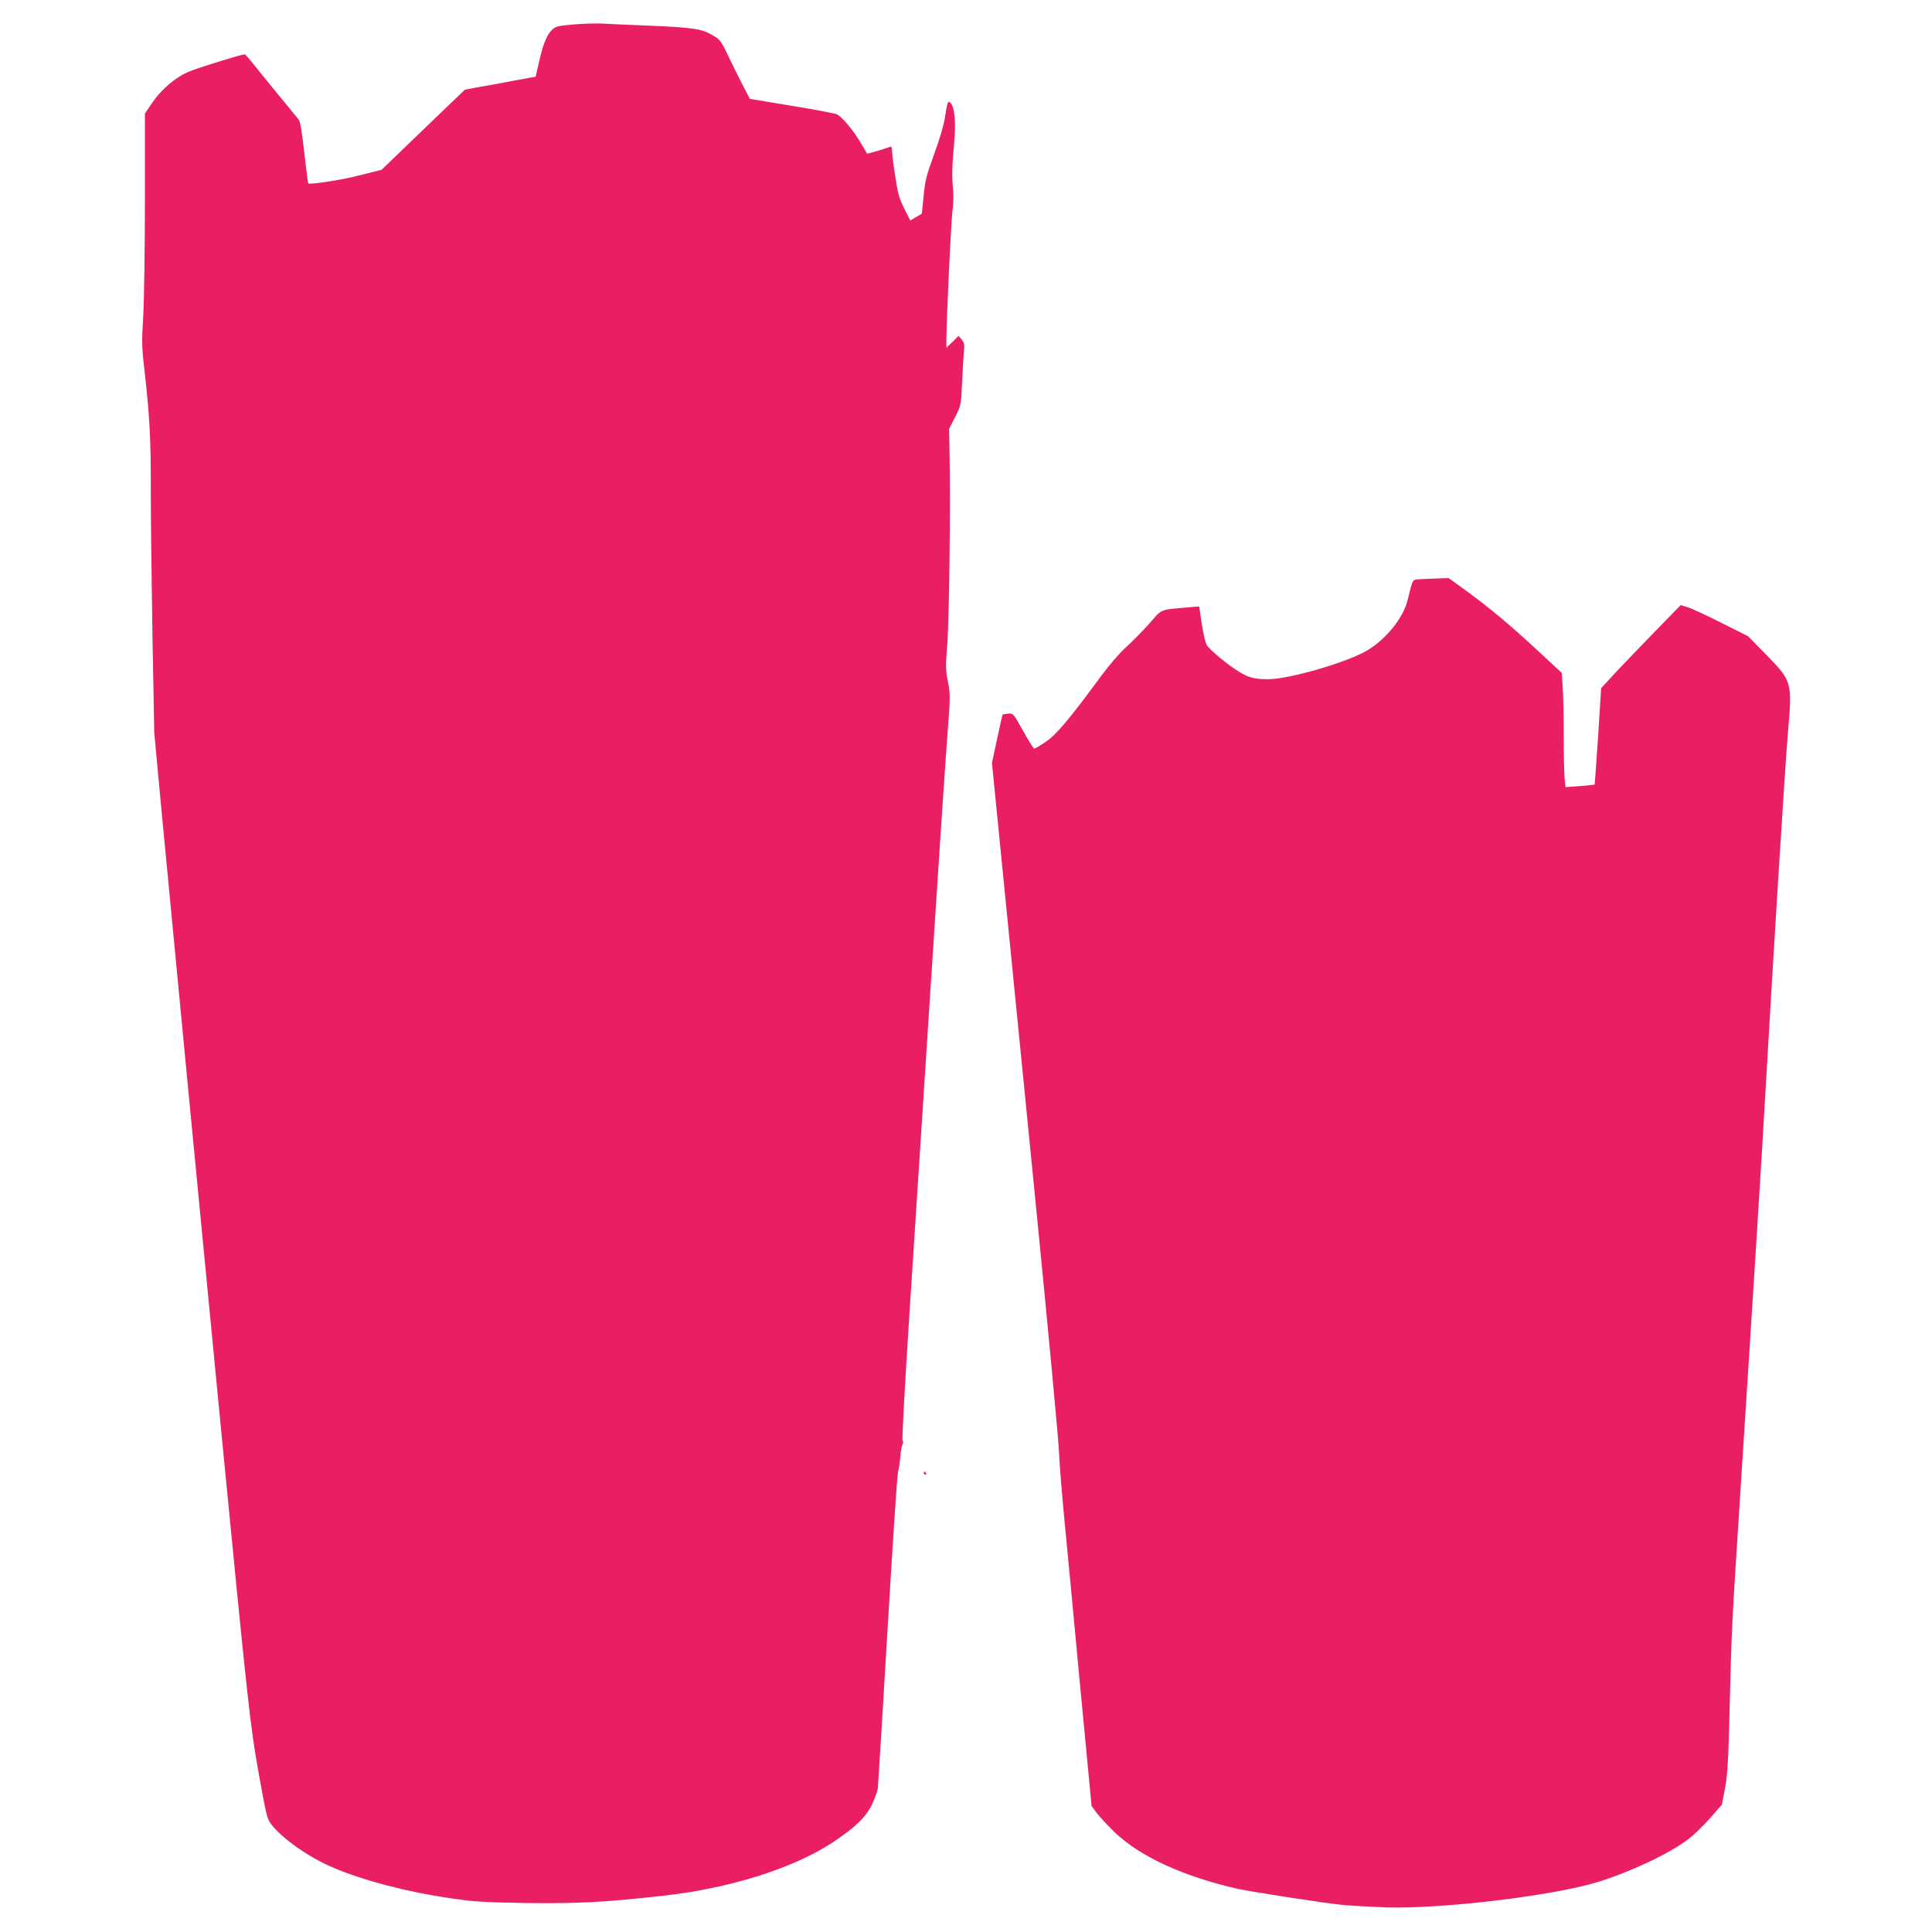 <?xml version="1.0" standalone="no"?>
<!DOCTYPE svg PUBLIC "-//W3C//DTD SVG 20010904//EN"
 "http://www.w3.org/TR/2001/REC-SVG-20010904/DTD/svg10.dtd">
<svg version="1.0" xmlns="http://www.w3.org/2000/svg"
 width="1280pt" height="1280pt" viewBox="0 0 1280 1280"
 preserveAspectRatio="xMidYMid meet">
<g transform="translate(0,1280) scale(0.1,-0.1)"
fill="#e91e63" stroke="none">
<path d="M3800 12638 c-102 -9 -118 -12 -142 -35 -35 -33 -61 -97 -87 -214
l-22 -97 -137 -25 c-75 -15 -181 -34 -235 -43 l-97 -18 -276 -265 -276 -266
-147 -37 c-119 -31 -326 -62 -339 -53 -2 2 -13 93 -26 203 -14 130 -27 207
-36 218 -8 11 -67 82 -130 159 -63 77 -139 170 -169 208 -29 37 -56 67 -60 67
-20 0 -292 -84 -363 -112 -93 -37 -192 -121 -257 -220 l-41 -60 0 -577 c0
-318 -5 -661 -11 -766 -11 -174 -10 -205 10 -375 33 -293 41 -447 40 -777 0
-169 5 -600 11 -958 l12 -650 49 -525 c68 -717 291 -3038 394 -4095 176 -1805
192 -1957 249 -2274 51 -284 56 -303 85 -340 77 -97 248 -216 407 -284 199
-85 487 -161 776 -203 161 -24 223 -27 508 -32 340 -4 521 5 910 49 439 49
864 184 1122 356 148 99 218 167 257 252 18 39 34 85 37 103 2 18 31 490 64
1048 33 558 64 1031 70 1050 5 19 12 63 15 98 2 34 9 71 14 81 6 10 6 22 1 27
-5 5 13 333 40 759 27 413 90 1385 140 2160 50 776 101 1548 114 1717 23 298
23 310 6 392 -15 76 -16 100 -4 248 13 163 22 943 15 1260 l-3 167 40 78 c39
78 39 78 46 228 4 83 9 175 12 205 5 46 3 59 -14 80 l-21 25 -40 -40 -41 -39
0 54 c1 144 31 784 40 850 6 41 8 103 5 137 -9 91 -8 163 6 310 13 138 5 237
-22 270 -18 20 -24 5 -39 -97 -8 -52 -36 -147 -72 -244 -51 -140 -59 -174 -69
-275 -6 -64 -11 -116 -12 -117 -1 0 -19 -11 -39 -23 l-37 -22 -40 79 c-33 66
-43 100 -60 215 -12 74 -21 150 -21 167 0 23 -4 31 -14 27 -33 -13 -149 -47
-151 -45 -1 2 -21 36 -45 76 -46 78 -119 165 -154 184 -11 6 -146 32 -300 57
l-278 46 -44 85 c-25 47 -68 135 -97 195 -49 103 -55 112 -105 141 -70 43
-132 52 -422 64 -135 5 -276 12 -315 14 -38 2 -122 -1 -185 -6z"/>
<path d="M9418 8963 c-65 -4 -54 12 -93 -142 -29 -114 -137 -250 -260 -326
-127 -80 -522 -195 -665 -195 -88 0 -127 10 -190 49 -72 43 -193 143 -215 177
-8 13 -23 76 -33 140 l-17 116 -75 -6 c-190 -17 -169 -8 -256 -108 -44 -49
-113 -119 -154 -156 -42 -38 -112 -119 -162 -187 -214 -291 -300 -394 -370
-440 -37 -25 -71 -45 -76 -45 -4 0 -38 53 -74 118 -65 117 -65 117 -99 114
-19 -2 -35 -5 -36 -6 -2 -1 -18 -74 -37 -162 l-34 -159 69 -695 c38 -382 137
-1379 220 -2215 83 -836 152 -1578 155 -1650 2 -71 20 -290 39 -485 19 -195
66 -695 105 -1110 l72 -755 33 -45 c19 -25 73 -84 122 -131 166 -159 453 -291
813 -373 91 -20 563 -93 690 -106 58 -6 191 -13 295 -17 370 -11 1104 77 1400
168 220 68 471 187 598 282 38 29 104 92 147 142 l78 89 21 111 c17 93 22 180
31 555 12 491 13 518 70 1400 97 1504 142 2221 170 2715 48 842 129 2135 145
2316 30 339 28 346 -141 519 l-123 125 -177 89 c-98 49 -198 96 -224 103 l-45
14 -188 -193 c-103 -106 -222 -230 -263 -275 l-76 -82 -20 -318 c-12 -175 -22
-319 -23 -321 -1 -1 -45 -6 -97 -10 l-96 -7 -6 59 c-3 32 -6 161 -6 286 0 125
-3 269 -7 319 l-6 93 -151 140 c-186 173 -322 287 -478 401 l-120 87 -61 -2
c-34 -1 -88 -3 -119 -5z"/>
<path d="M6120 3040 c0 -5 5 -10 11 -10 5 0 7 5 4 10 -3 6 -8 10 -11 10 -2 0
-4 -4 -4 -10z"/>
</g>
</svg>
